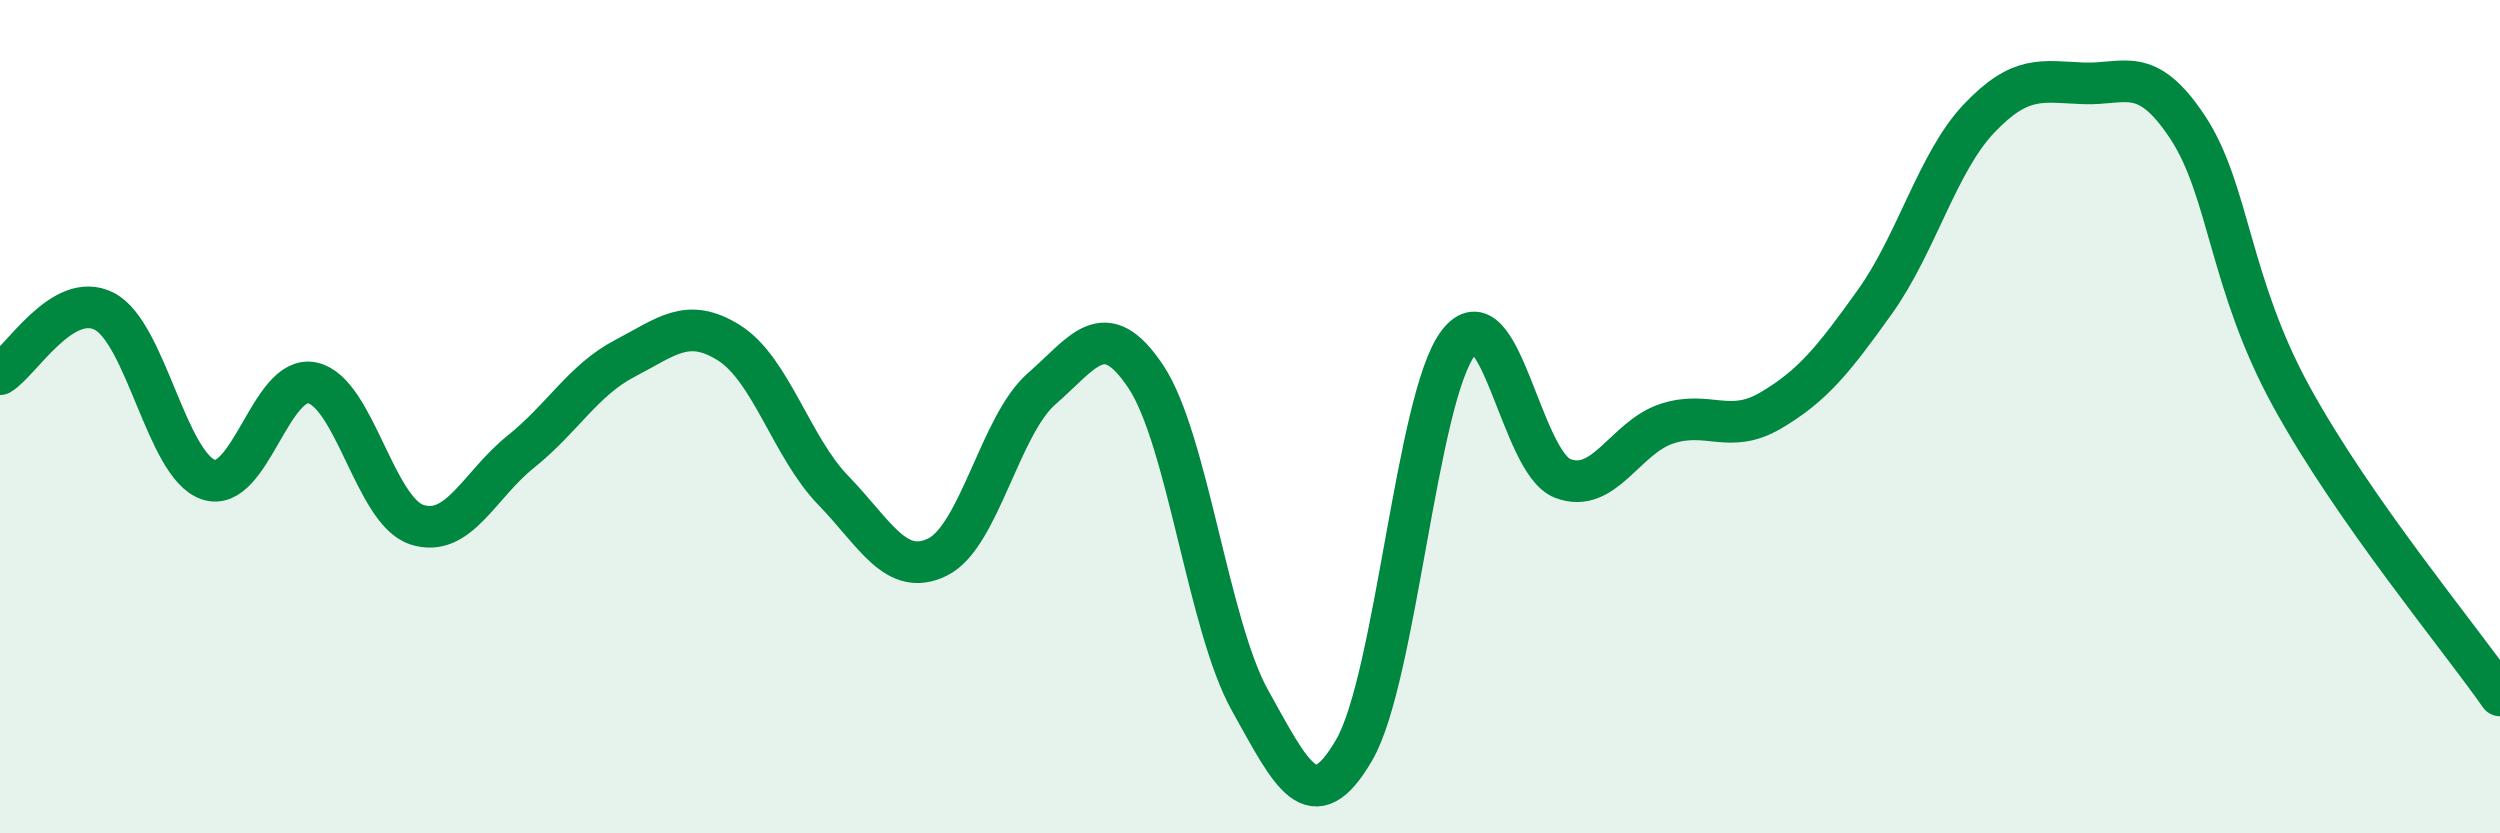 
    <svg width="60" height="20" viewBox="0 0 60 20" xmlns="http://www.w3.org/2000/svg">
      <path
        d="M 0,8.98 C 0.5,8.68 1.5,6.96 2.5,7.47 C 3.5,7.98 4,11.17 5,11.51 C 6,11.85 6.5,8.97 7.5,9.19 C 8.5,9.41 9,12.26 10,12.59 C 11,12.92 11.5,11.64 12.5,10.84 C 13.5,10.04 14,9.12 15,8.6 C 16,8.08 16.5,7.6 17.5,8.23 C 18.5,8.86 19,10.74 20,11.77 C 21,12.8 21.5,13.86 22.5,13.37 C 23.5,12.88 24,10.2 25,9.33 C 26,8.46 26.5,7.54 27.5,9.04 C 28.5,10.54 29,15.02 30,16.81 C 31,18.6 31.5,19.72 32.5,18 C 33.5,16.28 34,9.53 35,8.23 C 36,6.93 36.5,11.09 37.5,11.48 C 38.5,11.87 39,10.5 40,10.17 C 41,9.84 41.5,10.44 42.5,9.85 C 43.5,9.26 44,8.64 45,7.24 C 46,5.84 46.5,3.89 47.5,2.84 C 48.5,1.79 49,1.96 50,2 C 51,2.04 51.5,1.54 52.5,3.05 C 53.5,4.56 53.5,6.8 55,9.53 C 56.5,12.26 59,15.26 60,16.69L60 20L0 20Z"
        fill="#008740"
        opacity="0.1"
        stroke-linecap="round"
        stroke-linejoin="round"
      />
      <path
        d="M 0,8.98 C 0.5,8.68 1.5,6.96 2.5,7.47 C 3.5,7.98 4,11.17 5,11.51 C 6,11.85 6.5,8.97 7.5,9.19 C 8.5,9.41 9,12.26 10,12.59 C 11,12.92 11.5,11.64 12.5,10.84 C 13.5,10.04 14,9.12 15,8.6 C 16,8.08 16.5,7.6 17.5,8.23 C 18.5,8.86 19,10.74 20,11.77 C 21,12.8 21.5,13.86 22.5,13.37 C 23.5,12.88 24,10.2 25,9.33 C 26,8.46 26.5,7.54 27.5,9.04 C 28.5,10.54 29,15.02 30,16.81 C 31,18.6 31.5,19.72 32.5,18 C 33.5,16.28 34,9.53 35,8.23 C 36,6.93 36.5,11.09 37.5,11.48 C 38.5,11.87 39,10.5 40,10.17 C 41,9.84 41.5,10.44 42.5,9.85 C 43.5,9.26 44,8.64 45,7.24 C 46,5.84 46.5,3.89 47.5,2.84 C 48.5,1.79 49,1.96 50,2 C 51,2.04 51.5,1.54 52.5,3.05 C 53.5,4.56 53.5,6.8 55,9.53 C 56.5,12.26 59,15.26 60,16.69"
        stroke="#008740"
        stroke-width="1"
        fill="none"
        stroke-linecap="round"
        stroke-linejoin="round"
      />
    </svg>
  